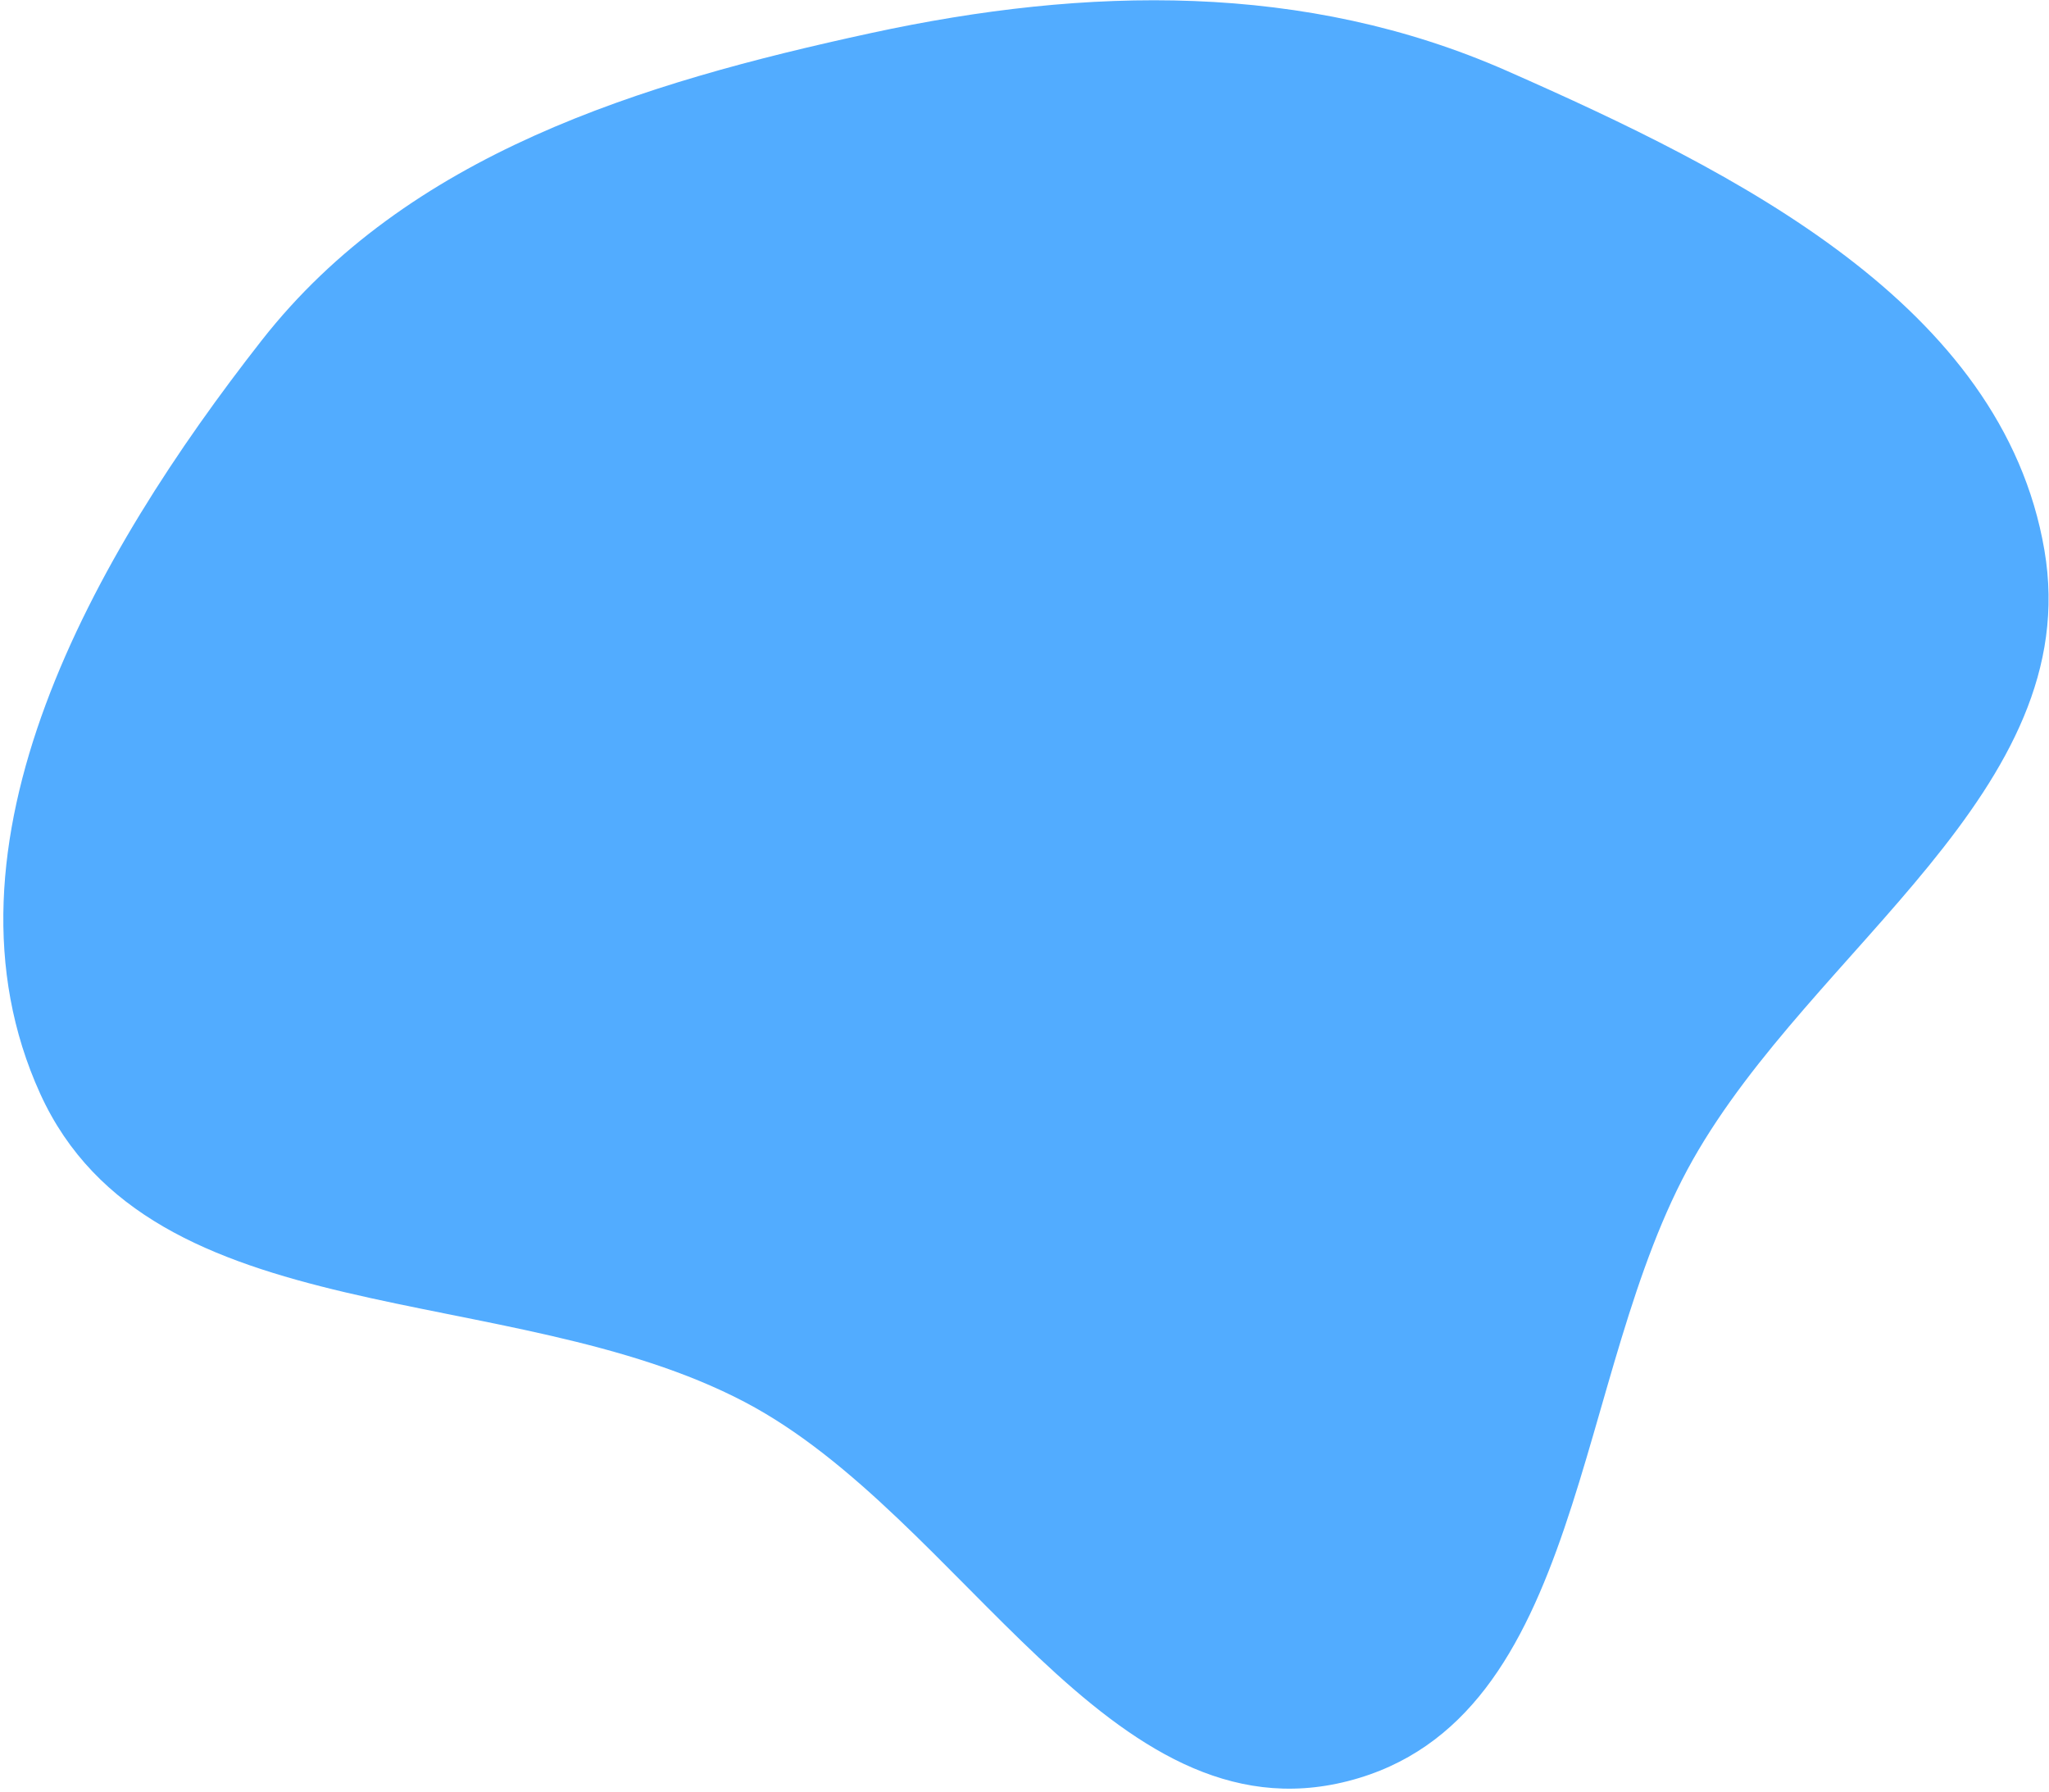 <svg width="494" height="432" viewBox="0 0 494 432" fill="none" xmlns="http://www.w3.org/2000/svg">
<path fill-rule="evenodd" clip-rule="evenodd" d="M179.601 337.981C122.712 308.085 36.307 322.104 9.695 263.639C-17.502 203.889 22.641 133.661 63.102 82.035C98.271 37.16 154.318 20.017 210.083 7.95C262.047 -3.294 314.612 -4.378 363.291 17.077C418.344 41.34 482.766 73.338 492.891 132.593C502.798 190.567 437.091 228.381 408.141 279.54C378.902 331.209 382.531 414.608 324.974 429.327C267.372 444.056 232.266 365.658 179.601 337.981Z" fill="#52ACFF"/>
</svg>
